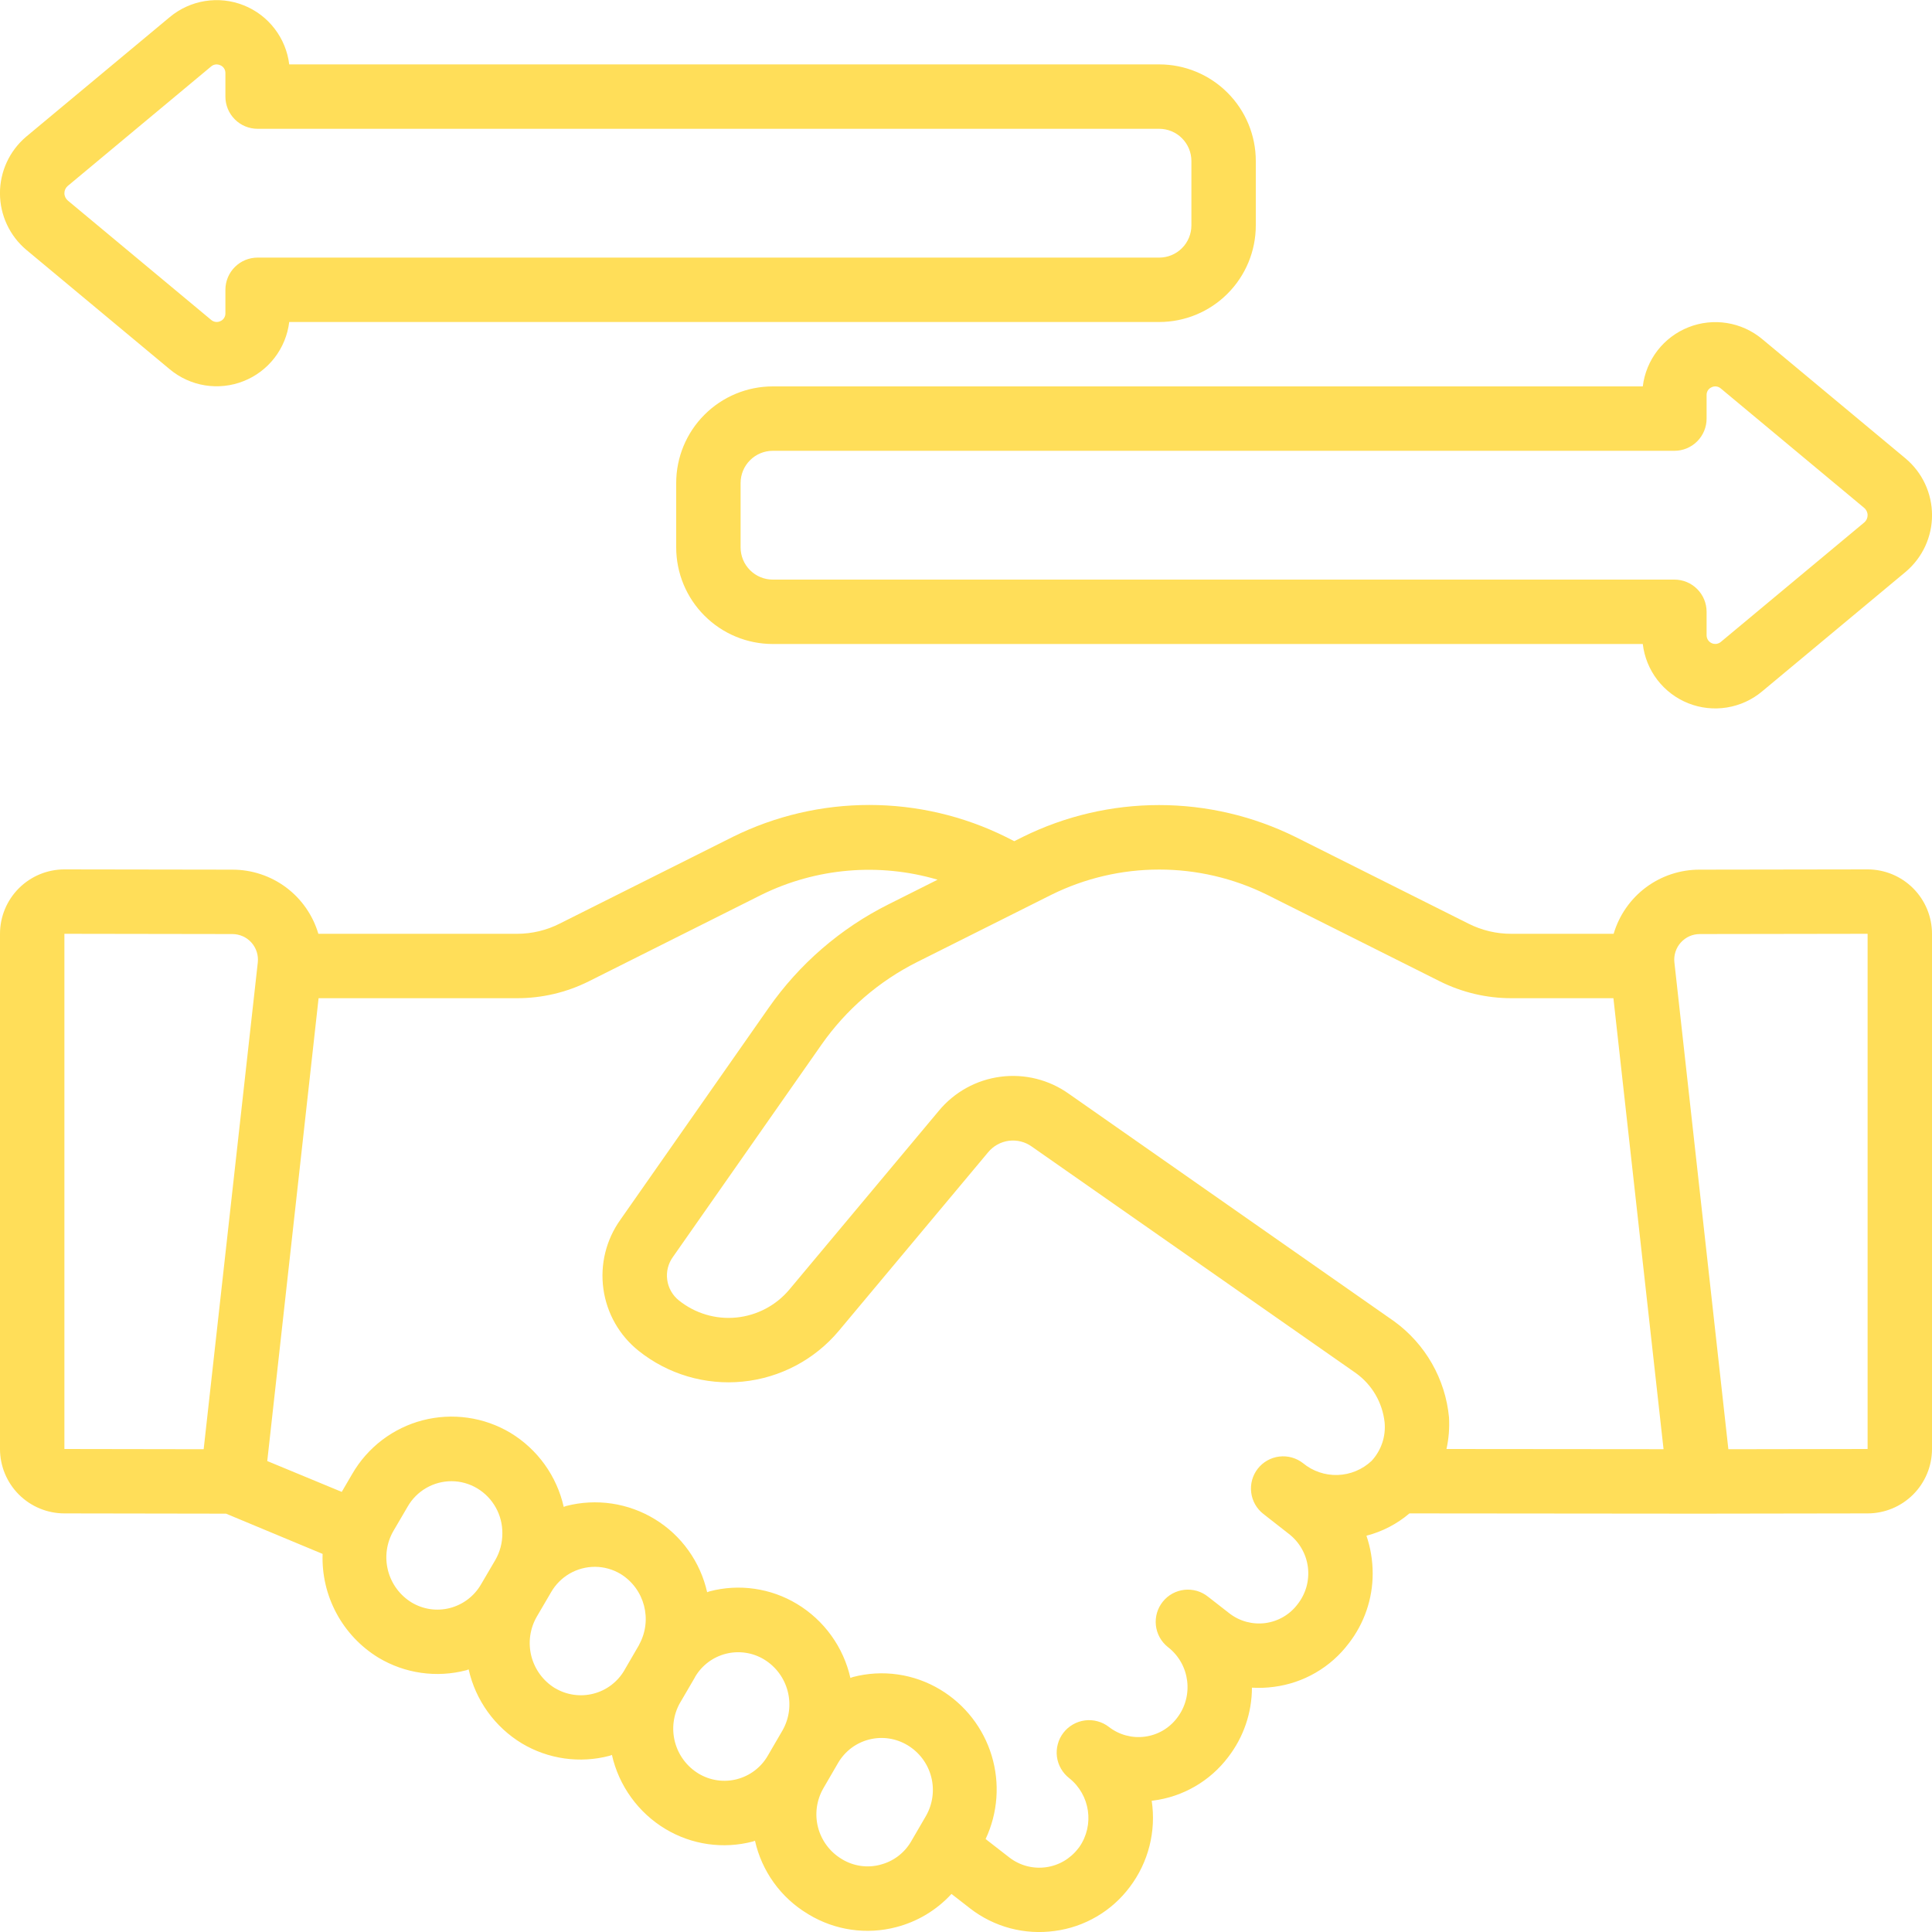 <svg xmlns="http://www.w3.org/2000/svg" width="60" height="60" viewBox="0 0 60 60" fill="none"><g clip-path="url(#clip0_487_254)"><path d="M5.275 11.471C5.589 11.732 5.967 11.904 6.37 11.968C6.773 12.032 7.186 11.987 7.565 11.836C7.945 11.686 8.276 11.436 8.526 11.113C8.775 10.789 8.933 10.405 8.982 10H36C36.796 10 37.559 9.684 38.121 9.121C38.684 8.559 39 7.796 39 7V5C39 4.204 38.684 3.441 38.121 2.879C37.559 2.316 36.796 2 36 2H8.982C8.933 1.595 8.775 1.211 8.526 0.888C8.277 0.564 7.945 0.314 7.566 0.164C7.187 0.013 6.774 -0.032 6.371 0.032C5.968 0.096 5.59 0.267 5.276 0.528L0.808 4.249C0.554 4.466 0.349 4.735 0.21 5.038C0.07 5.342 -0.002 5.672 -0.001 6.006C-0 6.34 0.073 6.67 0.215 6.973C0.356 7.275 0.561 7.544 0.817 7.759L5.275 11.471ZM2.1 5.778L6.557 2.064C6.603 2.024 6.662 2.001 6.724 2C6.765 2 6.806 2.01 6.843 2.027C6.941 2.068 7.003 2.166 7 2.272V3C7 3.265 7.105 3.52 7.293 3.707C7.48 3.895 7.735 4 8 4H36C36.265 4 36.52 4.105 36.707 4.293C36.895 4.48 37 4.735 37 5V7C37 7.265 36.895 7.52 36.707 7.707C36.52 7.895 36.265 8 36 8H8C7.735 8 7.48 8.105 7.293 8.293C7.105 8.48 7 8.735 7 9V9.728C7.002 9.78 6.988 9.831 6.96 9.874C6.933 9.918 6.893 9.953 6.845 9.973C6.799 9.995 6.747 10.004 6.696 9.997C6.645 9.99 6.597 9.969 6.558 9.935L2.107 6.229C2.074 6.201 2.047 6.166 2.028 6.126C2.01 6.087 2 6.044 2 6C2 5.915 2.036 5.834 2.1 5.778ZM54.725 10.529C54.411 10.268 54.033 10.096 53.63 10.032C53.227 9.968 52.814 10.013 52.435 10.164C52.055 10.314 51.724 10.564 51.474 10.887C51.225 11.21 51.067 11.595 51.018 12H24C23.204 12 22.441 12.316 21.879 12.879C21.316 13.441 21 14.204 21 15V17C21 17.796 21.316 18.559 21.879 19.121C22.441 19.684 23.204 20 24 20H51.018C51.066 20.406 51.222 20.791 51.471 21.115C51.72 21.439 52.052 21.69 52.432 21.841C52.812 21.992 53.225 22.037 53.629 21.972C54.032 21.907 54.411 21.735 54.724 21.472L59.192 17.751C59.446 17.534 59.65 17.265 59.79 16.962C59.93 16.658 60.002 16.328 60.001 15.994C60 15.66 59.926 15.33 59.785 15.027C59.644 14.725 59.438 14.456 59.183 14.241L54.725 10.529ZM57.9 16.222L53.441 19.936C53.402 19.969 53.354 19.989 53.303 19.996C53.252 20.002 53.2 19.994 53.154 19.972C53.108 19.951 53.069 19.916 53.041 19.873C53.014 19.829 53 19.779 53 19.728V19C53 18.735 52.895 18.48 52.707 18.293C52.52 18.105 52.265 18 52 18H24C23.735 18 23.48 17.895 23.293 17.707C23.105 17.52 23 17.265 23 17V15C23 14.735 23.105 14.48 23.293 14.293C23.48 14.105 23.735 14 24 14H52C52.265 14 52.52 13.895 52.707 13.707C52.895 13.52 53 13.265 53 13V12.272C52.998 12.22 53.012 12.169 53.039 12.125C53.067 12.082 53.107 12.047 53.155 12.027C53.201 12.004 53.253 11.995 53.304 12.002C53.355 12.009 53.403 12.031 53.442 12.065L57.891 15.771C57.925 15.799 57.952 15.834 57.971 15.873C57.99 15.913 58 15.956 58 16C58 16.042 57.991 16.084 57.974 16.122C57.957 16.16 57.932 16.194 57.9 16.222ZM58 27L52.785 27.008C52.184 27.006 51.599 27.199 51.117 27.558C50.635 27.918 50.283 28.424 50.113 29H46.94C46.477 29.002 46.021 28.894 45.608 28.686L40.231 25.992C38.914 25.341 37.465 25.002 35.996 25.002C34.528 25.002 33.078 25.341 31.762 25.992L31.499 26.124L31.231 25.988C29.914 25.337 28.465 24.999 26.996 24.999C25.528 24.999 24.079 25.337 22.762 25.988L17.387 28.681C16.976 28.891 16.521 29 16.06 29H9.887C9.717 28.424 9.365 27.918 8.884 27.559C8.402 27.2 7.818 27.007 7.217 27.008L2 27C1.47 27 0.961 27.211 0.586 27.586C0.211 27.961 -6.33301e-05 28.47 -6.33301e-05 29V45C-6.33301e-05 45.53 0.211 46.039 0.586 46.414C0.961 46.789 1.47 47 2 47L7.019 47.008L10.019 48.258C9.996 48.901 10.145 49.539 10.451 50.106C10.756 50.673 11.207 51.148 11.757 51.483C12.162 51.725 12.611 51.885 13.078 51.951C13.546 52.018 14.021 51.991 14.478 51.872C14.504 51.865 14.528 51.852 14.554 51.844C14.769 52.804 15.367 53.634 16.209 54.144C16.614 54.386 17.063 54.544 17.53 54.61C17.997 54.676 18.473 54.648 18.929 54.528C18.955 54.521 18.978 54.508 19.004 54.501C19.111 54.977 19.314 55.426 19.6 55.821C19.885 56.216 20.248 56.55 20.666 56.801C21.481 57.291 22.46 57.432 23.38 57.19C23.403 57.184 23.424 57.172 23.447 57.166C23.551 57.634 23.75 58.076 24.03 58.466C24.31 58.855 24.666 59.184 25.077 59.432L25.091 59.44L25.119 59.458C25.523 59.701 25.971 59.861 26.438 59.928C26.904 59.995 27.379 59.968 27.835 59.848C28.494 59.677 29.089 59.319 29.549 58.818L30.132 59.271C30.5 59.556 30.922 59.764 31.372 59.884C31.822 60.003 32.292 60.032 32.753 59.968C33.214 59.908 33.657 59.756 34.058 59.521C34.459 59.287 34.809 58.974 35.087 58.602C35.665 57.837 35.91 56.872 35.767 55.924L35.811 55.919C36.27 55.861 36.714 55.711 37.114 55.478C37.515 55.246 37.865 54.936 38.144 54.566C38.62 53.949 38.879 53.191 38.88 52.412C39.107 52.426 39.335 52.417 39.56 52.387C40.019 52.328 40.461 52.179 40.861 51.946C41.261 51.714 41.61 51.404 41.888 51.035C42.369 50.415 42.63 49.653 42.63 48.868C42.63 48.468 42.565 48.071 42.436 47.693C42.928 47.566 43.385 47.329 43.772 47L52.772 47.008H52.778L58 47C58.53 47 59.039 46.789 59.414 46.414C59.789 46.039 60 45.53 60 45V29C60 28.47 59.789 27.961 59.414 27.586C59.039 27.211 58.53 27 58 27ZM39.343 27.784L44.708 30.472C45.401 30.82 46.165 31.001 46.94 31H50.106L51.663 45.006L44.922 45C44.993 44.677 45.019 44.345 45 44.015C44.944 43.426 44.763 42.857 44.47 42.343C44.177 41.83 43.778 41.385 43.3 41.037L33.2 33.973C32.584 33.532 31.825 33.341 31.074 33.439C30.323 33.536 29.637 33.915 29.155 34.498L24.511 40.052C24.097 40.544 23.506 40.854 22.866 40.917C22.226 40.98 21.587 40.789 21.085 40.387C20.886 40.228 20.755 39.999 20.721 39.746C20.686 39.494 20.751 39.238 20.901 39.032L25.512 32.443C26.276 31.352 27.299 30.469 28.49 29.873L32.653 27.787C33.693 27.273 34.837 27.005 35.997 27.005C37.157 27.004 38.303 27.271 39.343 27.784ZM2 29L7.217 29.008C7.329 29.008 7.439 29.032 7.541 29.077C7.643 29.123 7.734 29.189 7.809 29.273C7.883 29.356 7.939 29.454 7.973 29.56C8.007 29.667 8.018 29.779 8.006 29.89L6.325 45.007L2 45V29ZM12.784 49.767C12.418 49.543 12.154 49.185 12.049 48.77C11.943 48.354 12.004 47.914 12.219 47.543L12.661 46.788C12.798 46.548 12.997 46.349 13.236 46.211C13.475 46.073 13.746 46 14.022 46C14.304 46 14.58 46.078 14.822 46.223C15.312 46.518 15.608 47.051 15.601 47.623C15.602 47.911 15.528 48.193 15.385 48.443L14.943 49.197C14.733 49.564 14.385 49.831 13.976 49.938C13.776 49.99 13.567 50.002 13.363 49.973C13.158 49.943 12.961 49.873 12.784 49.767ZM17.236 52.428C16.87 52.204 16.607 51.846 16.501 51.431C16.396 51.015 16.457 50.575 16.672 50.204L17.115 49.447C17.252 49.208 17.451 49.009 17.689 48.87C17.928 48.732 18.199 48.659 18.475 48.659C18.757 48.659 19.033 48.737 19.275 48.882C20.02 49.343 20.272 50.307 19.85 51.074V51.08L19.397 51.86L19.391 51.872C19.287 52.05 19.148 52.206 18.984 52.331C18.819 52.456 18.631 52.547 18.431 52.598C18.231 52.65 18.023 52.661 17.819 52.632C17.614 52.603 17.417 52.534 17.24 52.428H17.236ZM21.7 55.084C21.334 54.864 21.069 54.51 20.961 54.098C20.853 53.685 20.911 53.247 21.122 52.876L21.13 52.865L21.572 52.108C21.579 52.097 21.584 52.084 21.59 52.072C21.694 51.896 21.832 51.743 21.996 51.62C22.159 51.498 22.346 51.409 22.544 51.359C22.742 51.309 22.948 51.298 23.15 51.328C23.352 51.357 23.547 51.426 23.722 51.531C24.486 51.991 24.742 52.977 24.296 53.749L23.842 54.529C23.739 54.707 23.601 54.863 23.437 54.987C23.273 55.112 23.086 55.202 22.887 55.254C22.688 55.306 22.48 55.317 22.276 55.288C22.073 55.259 21.877 55.189 21.7 55.084ZM27.339 57.911C26.937 58.018 26.509 57.956 26.152 57.741L26.138 57.732C25.775 57.514 25.512 57.162 25.405 56.752C25.299 56.342 25.358 55.906 25.569 55.539L25.85 55.055L26.029 54.747C26.134 54.568 26.273 54.412 26.438 54.287C26.604 54.163 26.792 54.072 26.993 54.022C27.194 53.971 27.402 53.96 27.607 53.991C27.812 54.022 28.009 54.093 28.186 54.2C28.55 54.419 28.814 54.772 28.92 55.184C29.026 55.595 28.966 56.032 28.754 56.4L28.292 57.194C28.082 57.552 27.737 57.811 27.334 57.911H27.339ZM40.465 45.439C40.256 45.276 39.99 45.202 39.727 45.235C39.464 45.267 39.224 45.403 39.061 45.612C38.898 45.821 38.824 46.087 38.857 46.35C38.889 46.613 39.025 46.853 39.234 47.016L40.026 47.636C40.188 47.761 40.324 47.916 40.425 48.094C40.527 48.271 40.592 48.467 40.618 48.67C40.643 48.873 40.628 49.079 40.574 49.276C40.519 49.473 40.426 49.657 40.3 49.818C40.18 49.978 40.03 50.112 39.858 50.213C39.685 50.314 39.495 50.379 39.297 50.406C39.099 50.432 38.898 50.418 38.705 50.366C38.512 50.313 38.332 50.223 38.175 50.1L37.518 49.588C37.416 49.506 37.298 49.444 37.172 49.407C37.046 49.371 36.914 49.359 36.783 49.373C36.653 49.388 36.526 49.427 36.411 49.49C36.296 49.553 36.194 49.639 36.112 49.741C36.03 49.843 35.968 49.961 35.931 50.087C35.895 50.213 35.883 50.345 35.897 50.476C35.911 50.606 35.951 50.733 36.014 50.848C36.077 50.963 36.163 51.065 36.265 51.147L36.282 51.16C36.958 51.694 37.079 52.672 36.553 53.354C36.433 53.512 36.282 53.645 36.111 53.745C35.939 53.844 35.749 53.909 35.552 53.934C35.355 53.96 35.155 53.946 34.964 53.894C34.772 53.842 34.593 53.752 34.436 53.63C34.331 53.549 34.212 53.49 34.084 53.456C33.957 53.421 33.824 53.412 33.693 53.429C33.562 53.446 33.435 53.489 33.321 53.555C33.206 53.62 33.106 53.708 33.025 53.813C32.944 53.918 32.885 54.037 32.851 54.165C32.816 54.292 32.807 54.425 32.824 54.556C32.841 54.687 32.884 54.814 32.95 54.928C33.016 55.043 33.103 55.143 33.208 55.224C33.858 55.744 33.994 56.68 33.518 57.363L33.482 57.408C33.361 57.566 33.209 57.699 33.037 57.799C32.864 57.899 32.673 57.964 32.475 57.99C32.278 58.016 32.077 58.003 31.884 57.952C31.691 57.9 31.51 57.811 31.352 57.69L30.609 57.113C30.99 56.302 31.057 55.379 30.797 54.522C30.537 53.664 29.968 52.934 29.2 52.472C28.797 52.229 28.349 52.069 27.883 52.002C27.417 51.935 26.942 51.962 26.487 52.082C26.46 52.089 26.437 52.103 26.41 52.11C26.302 51.634 26.1 51.185 25.814 50.79C25.529 50.395 25.166 50.061 24.748 49.81C24.345 49.567 23.897 49.408 23.431 49.341C22.965 49.274 22.49 49.301 22.035 49.421C22.009 49.428 21.986 49.441 21.961 49.448C21.856 48.981 21.659 48.539 21.38 48.15C21.102 47.76 20.748 47.431 20.339 47.181C19.93 46.931 19.476 46.766 19.002 46.695C18.529 46.625 18.046 46.65 17.582 46.77C17.556 46.777 17.533 46.791 17.507 46.798C17.4 46.323 17.198 45.874 16.914 45.479C16.63 45.084 16.268 44.75 15.852 44.498C15.446 44.256 14.996 44.096 14.529 44.03C14.061 43.963 13.585 43.99 13.127 44.108C12.67 44.227 12.241 44.436 11.865 44.722C11.489 45.009 11.174 45.367 10.938 45.776L10.613 46.332L8.3 45.374L9.894 31H16.06C16.833 31.001 17.596 30.821 18.288 30.475L23.651 27.787C25.35 26.952 27.302 26.785 29.118 27.32L27.593 28.085C26.104 28.83 24.825 29.935 23.871 31.3L19.266 37.881C18.822 38.503 18.633 39.272 18.739 40.03C18.844 40.787 19.236 41.475 19.834 41.952C20.745 42.68 21.905 43.023 23.066 42.907C24.227 42.792 25.297 42.227 26.047 41.334L30.687 35.785C30.849 35.588 31.08 35.461 31.332 35.428C31.585 35.396 31.841 35.461 32.047 35.611L42.115 42.648C42.612 43.008 42.933 43.56 43 44.17C43.043 44.61 42.895 45.046 42.595 45.37C42.309 45.639 41.935 45.794 41.543 45.807C41.151 45.82 40.767 45.689 40.465 45.439ZM58 45L53.676 45.007L52 29.89C51.987 29.779 51.999 29.666 52.033 29.56C52.067 29.453 52.123 29.355 52.198 29.272C52.273 29.189 52.364 29.122 52.466 29.076C52.568 29.031 52.679 29.008 52.791 29.008L58 29V45Z" fill="#FFDE59"></path></g><defs><clipPath id="clip0_487_254"><rect width="60" height="60" fill="white"></rect></clipPath></defs></svg>